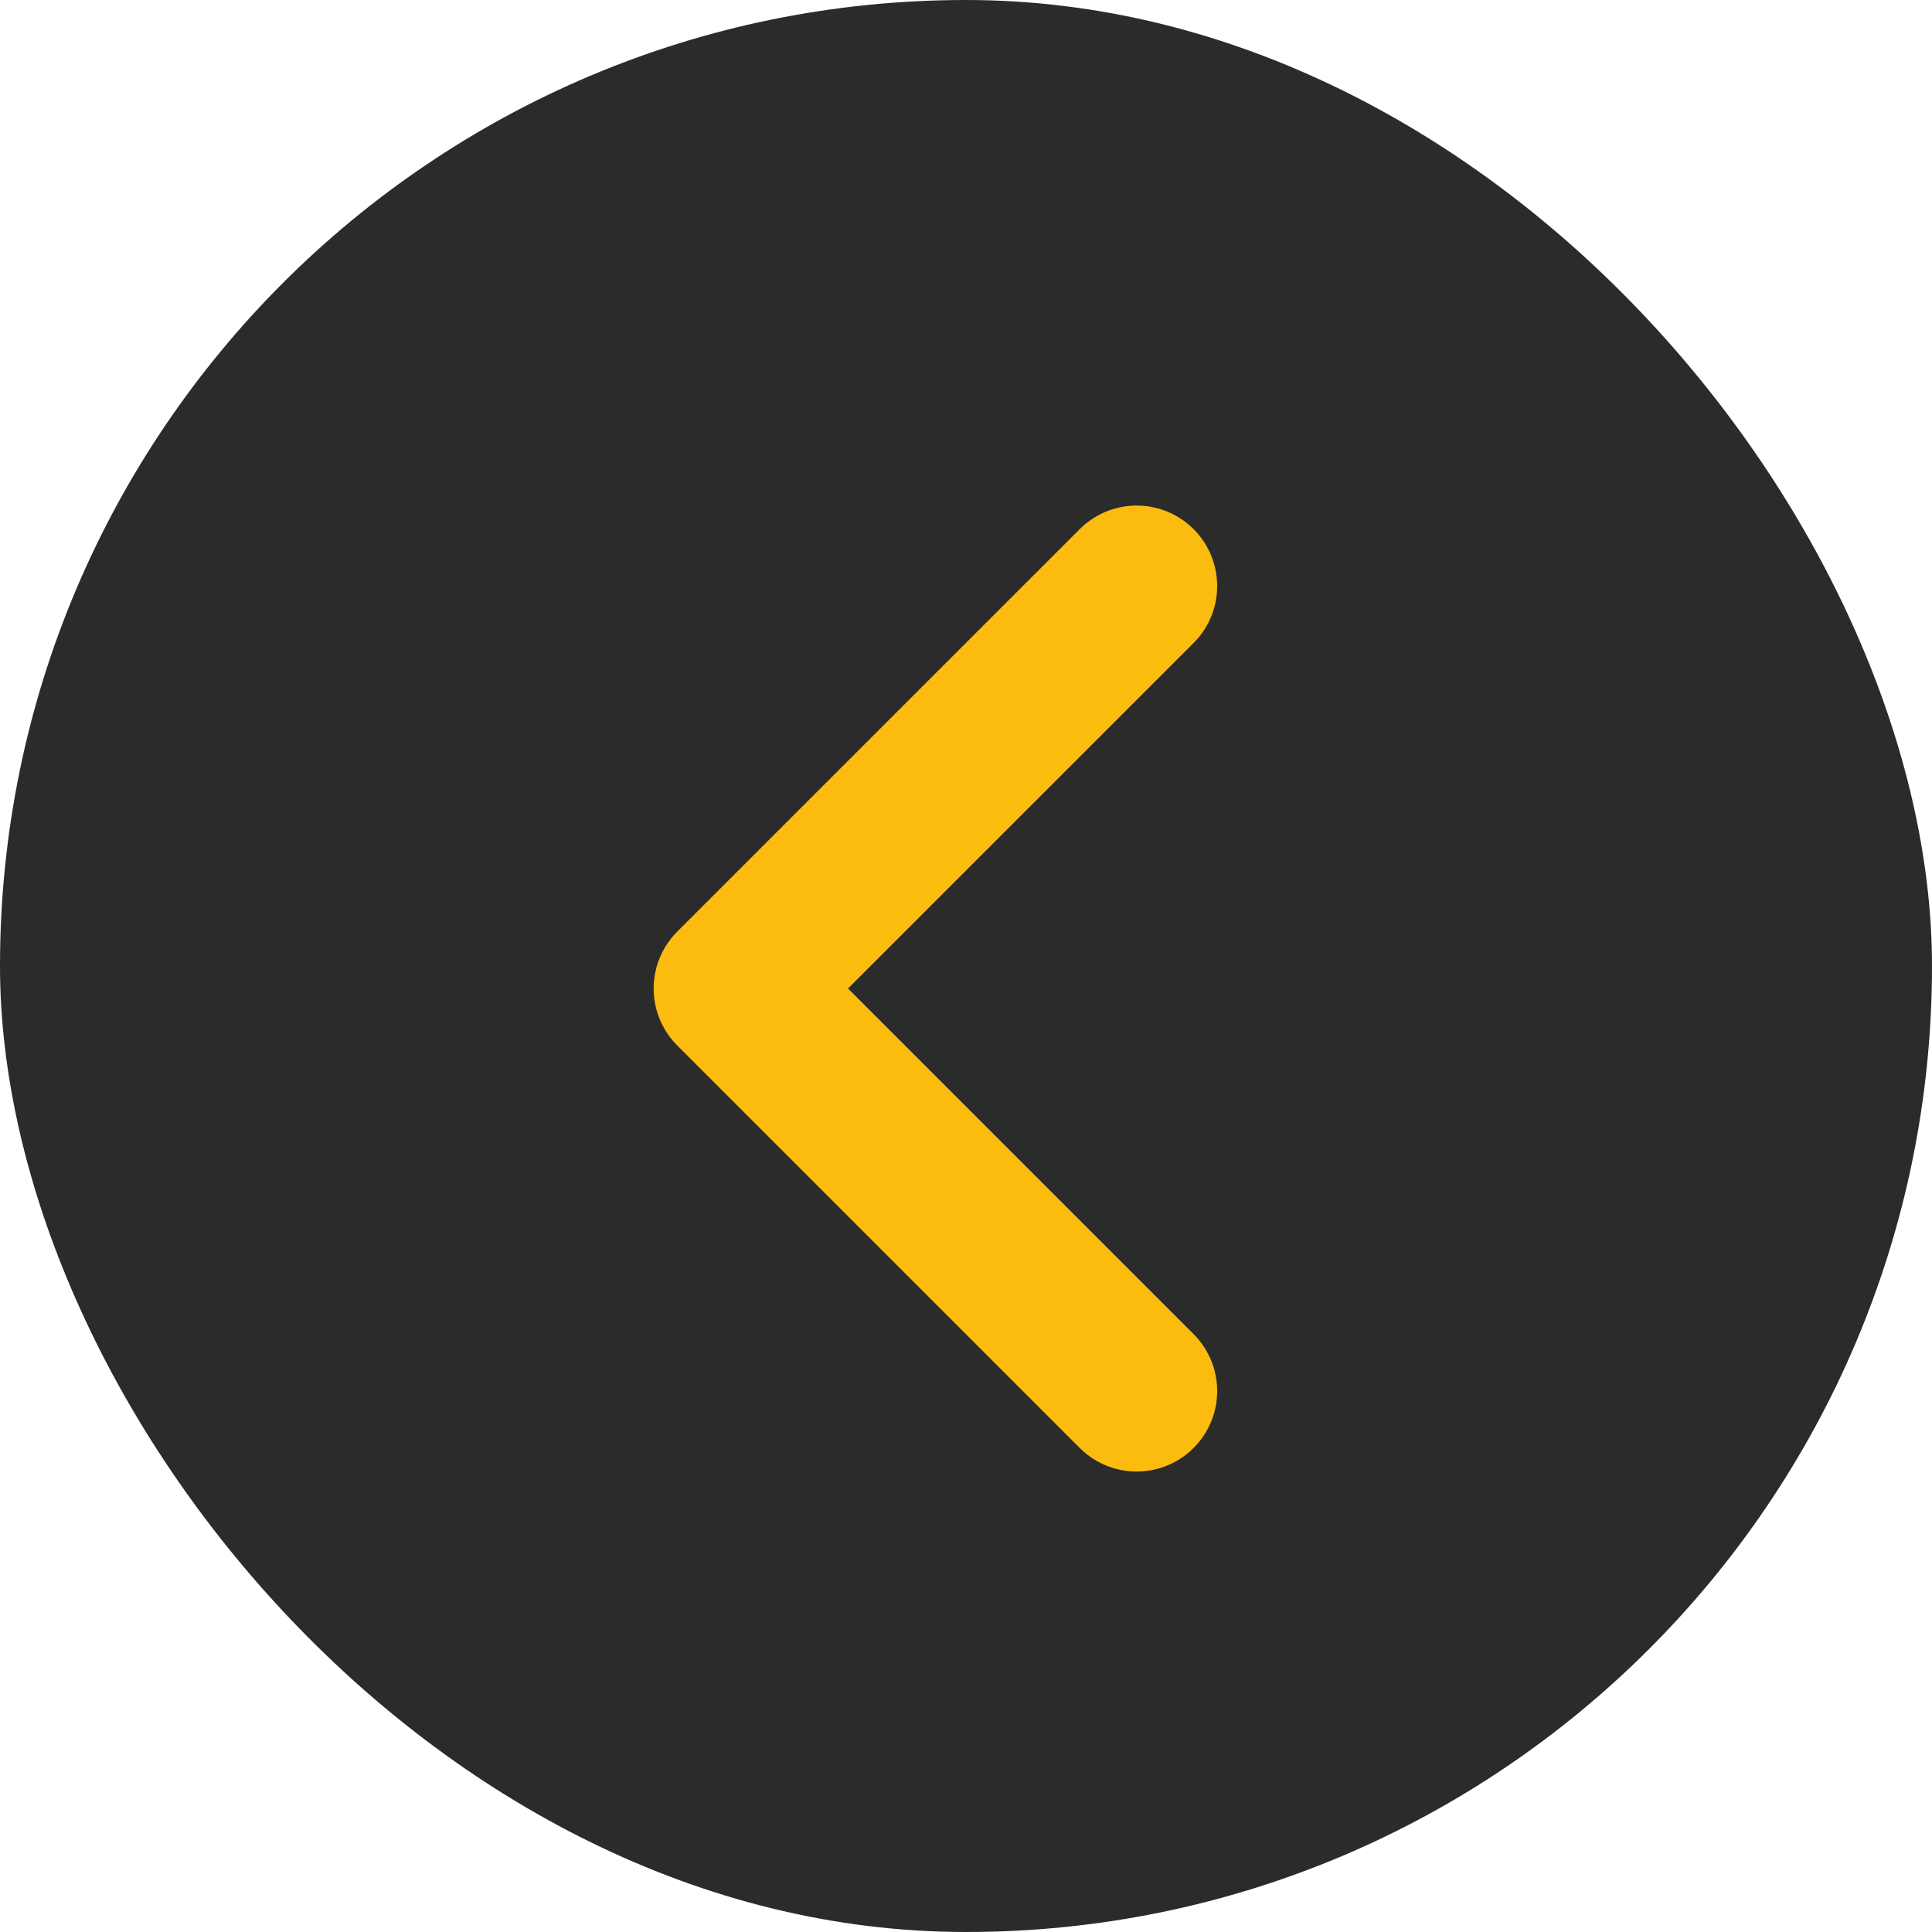 <?xml version="1.0" encoding="UTF-8"?> <svg xmlns="http://www.w3.org/2000/svg" width="50" height="50" viewBox="0 0 50 50" fill="none"><rect width="50" height="50" rx="25" fill="#2B2B2B"></rect><path d="M29.417 36L19 25.583L29.417 15.167" stroke="#FBBC0F" stroke-width="4.167" stroke-linecap="round" stroke-linejoin="round"></path></svg> 
